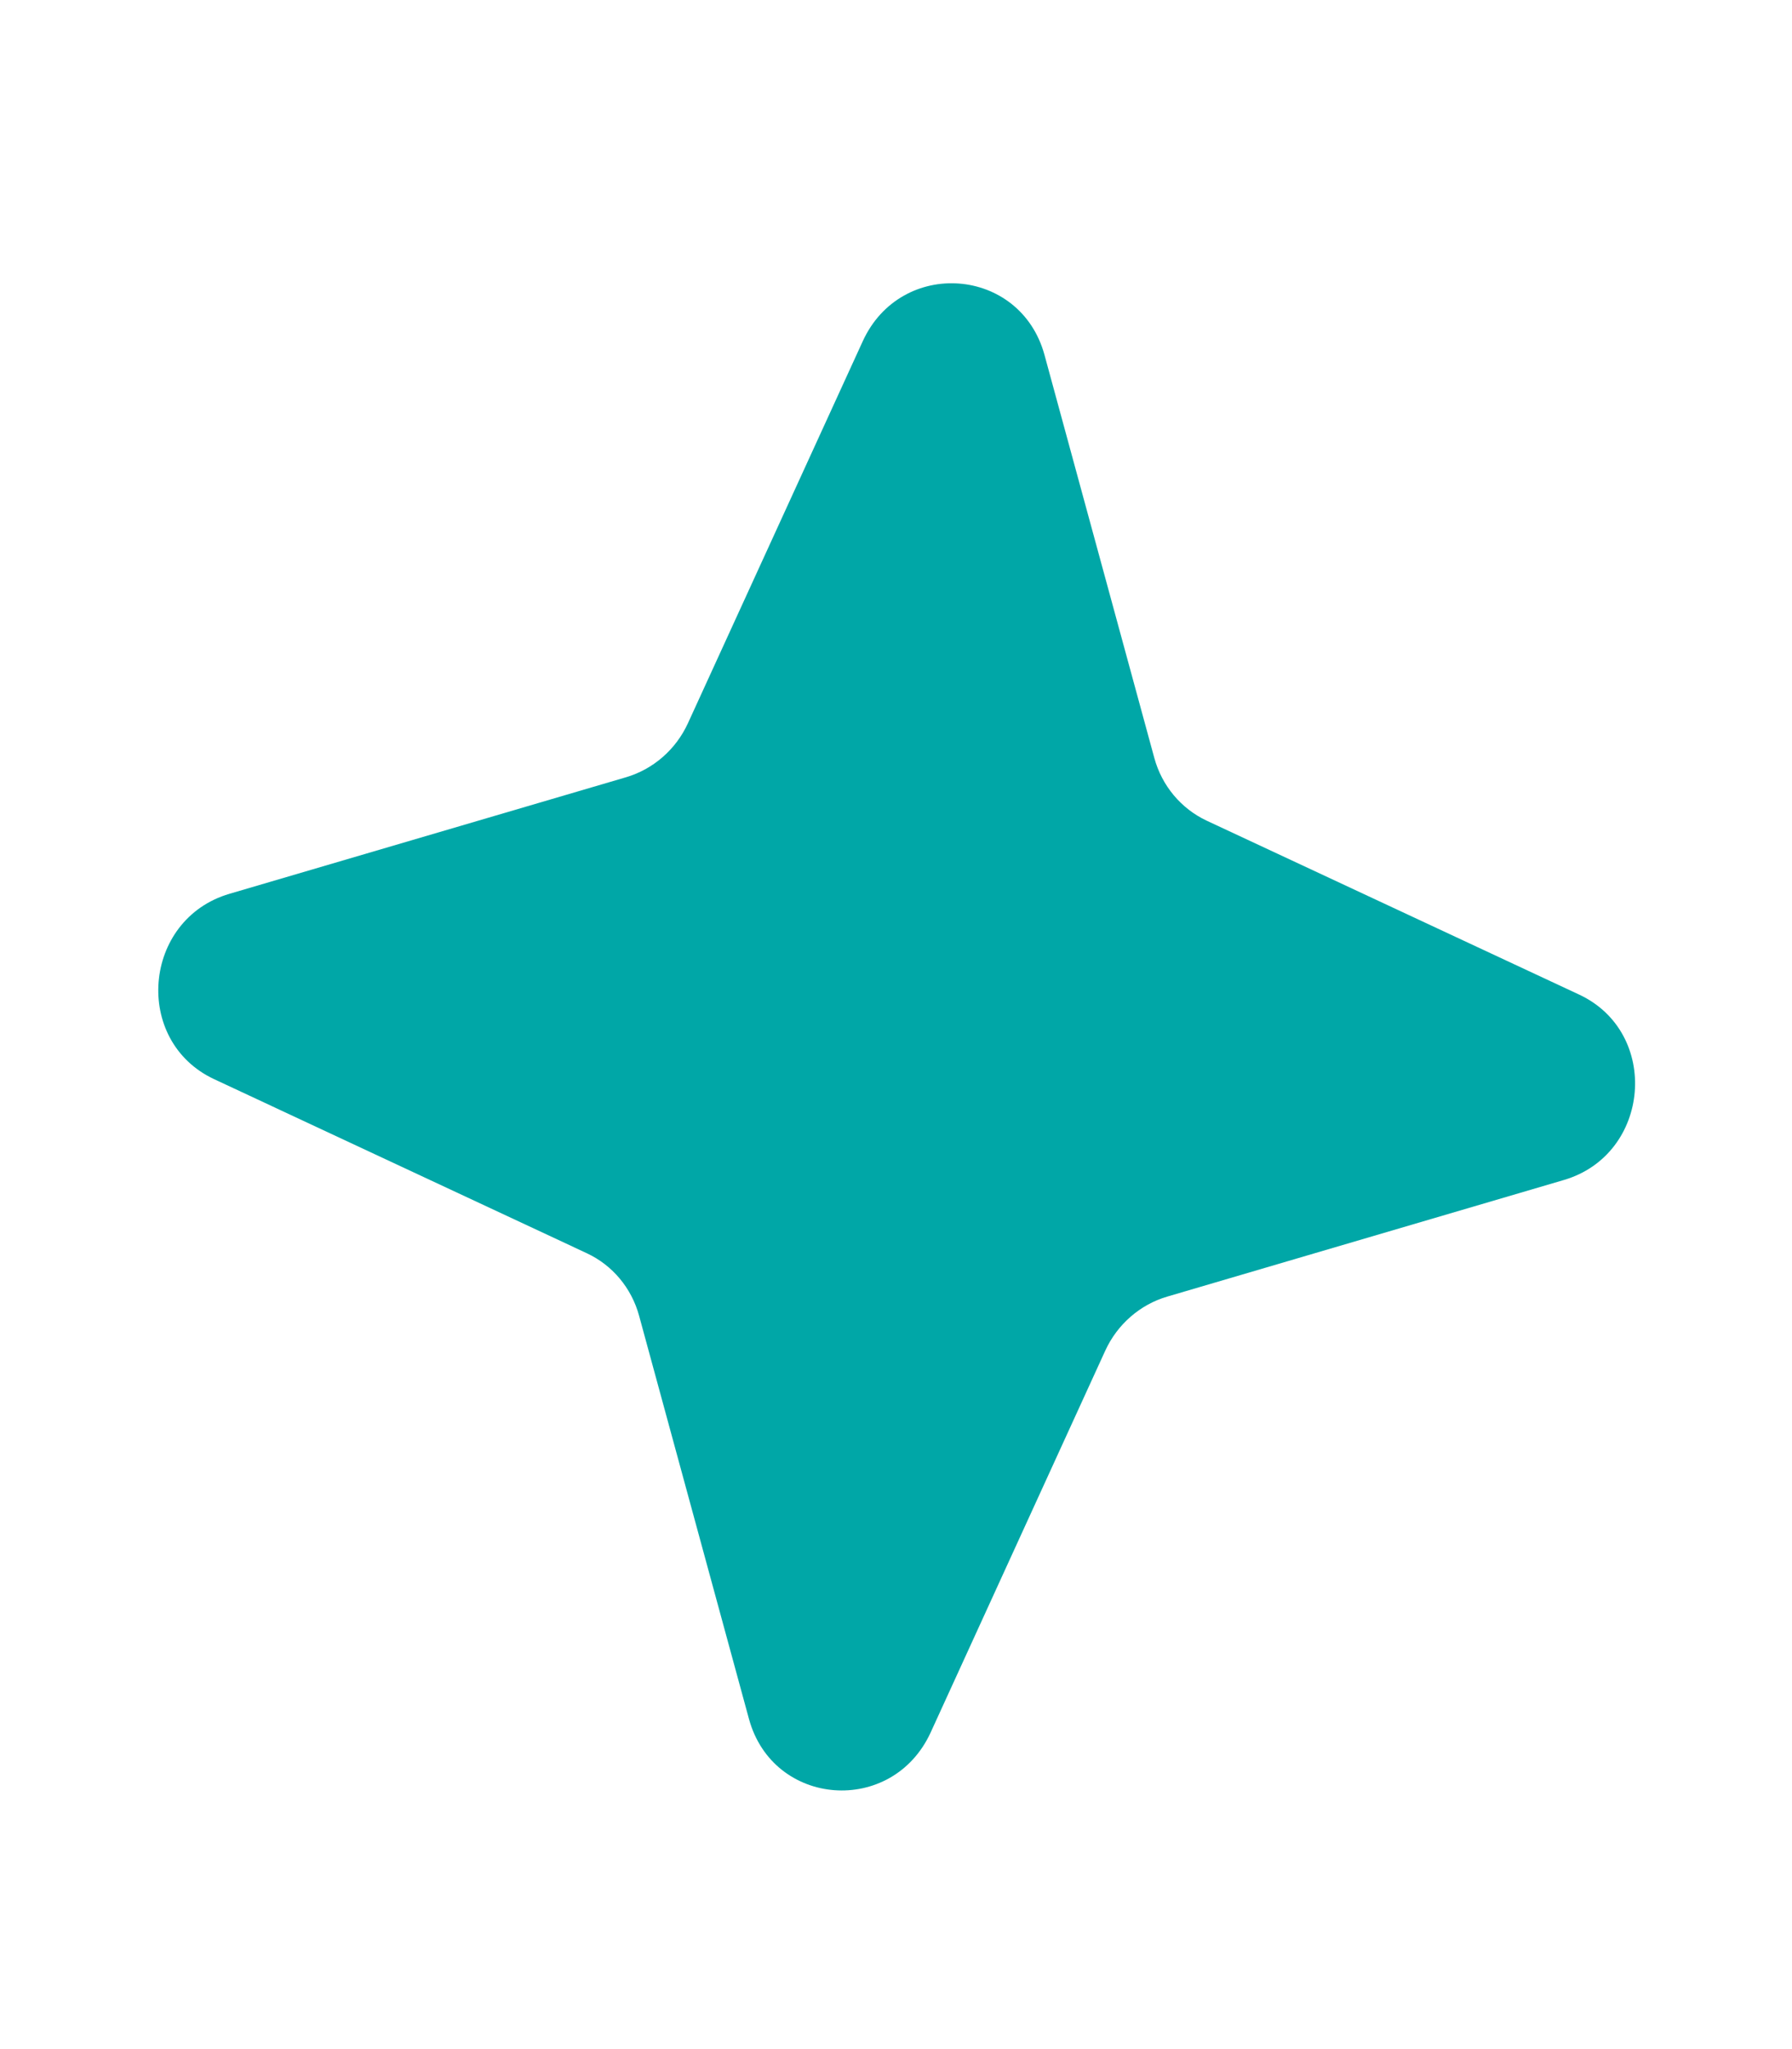 <svg width="14" height="16" viewBox="0 0 14 16" fill="none" xmlns="http://www.w3.org/2000/svg">
<g clip-path="url(#clip0_24137_38026)">
<path d="M6.74 2.665C7.039 2.011 7.971 2.081 8.16 2.771L9.018 5.918C9.077 6.135 9.227 6.314 9.427 6.408L12.337 7.766C12.975 8.064 12.897 9.015 12.217 9.214L9.12 10.124C8.907 10.186 8.729 10.341 8.635 10.546L7.271 13.527C6.971 14.181 6.039 14.112 5.851 13.421L4.993 10.274C4.934 10.057 4.784 9.878 4.583 9.785L1.674 8.427C1.035 8.129 1.114 7.178 1.793 6.979L4.891 6.069C5.104 6.006 5.281 5.852 5.375 5.646L6.74 2.665Z" fill="#00A7A7"/>
</g>
<defs>
<clipPath id="clip0_24137_38026">
<rect width="14" height="16" fill="white"/>
</clipPath>
</defs>
</svg>
